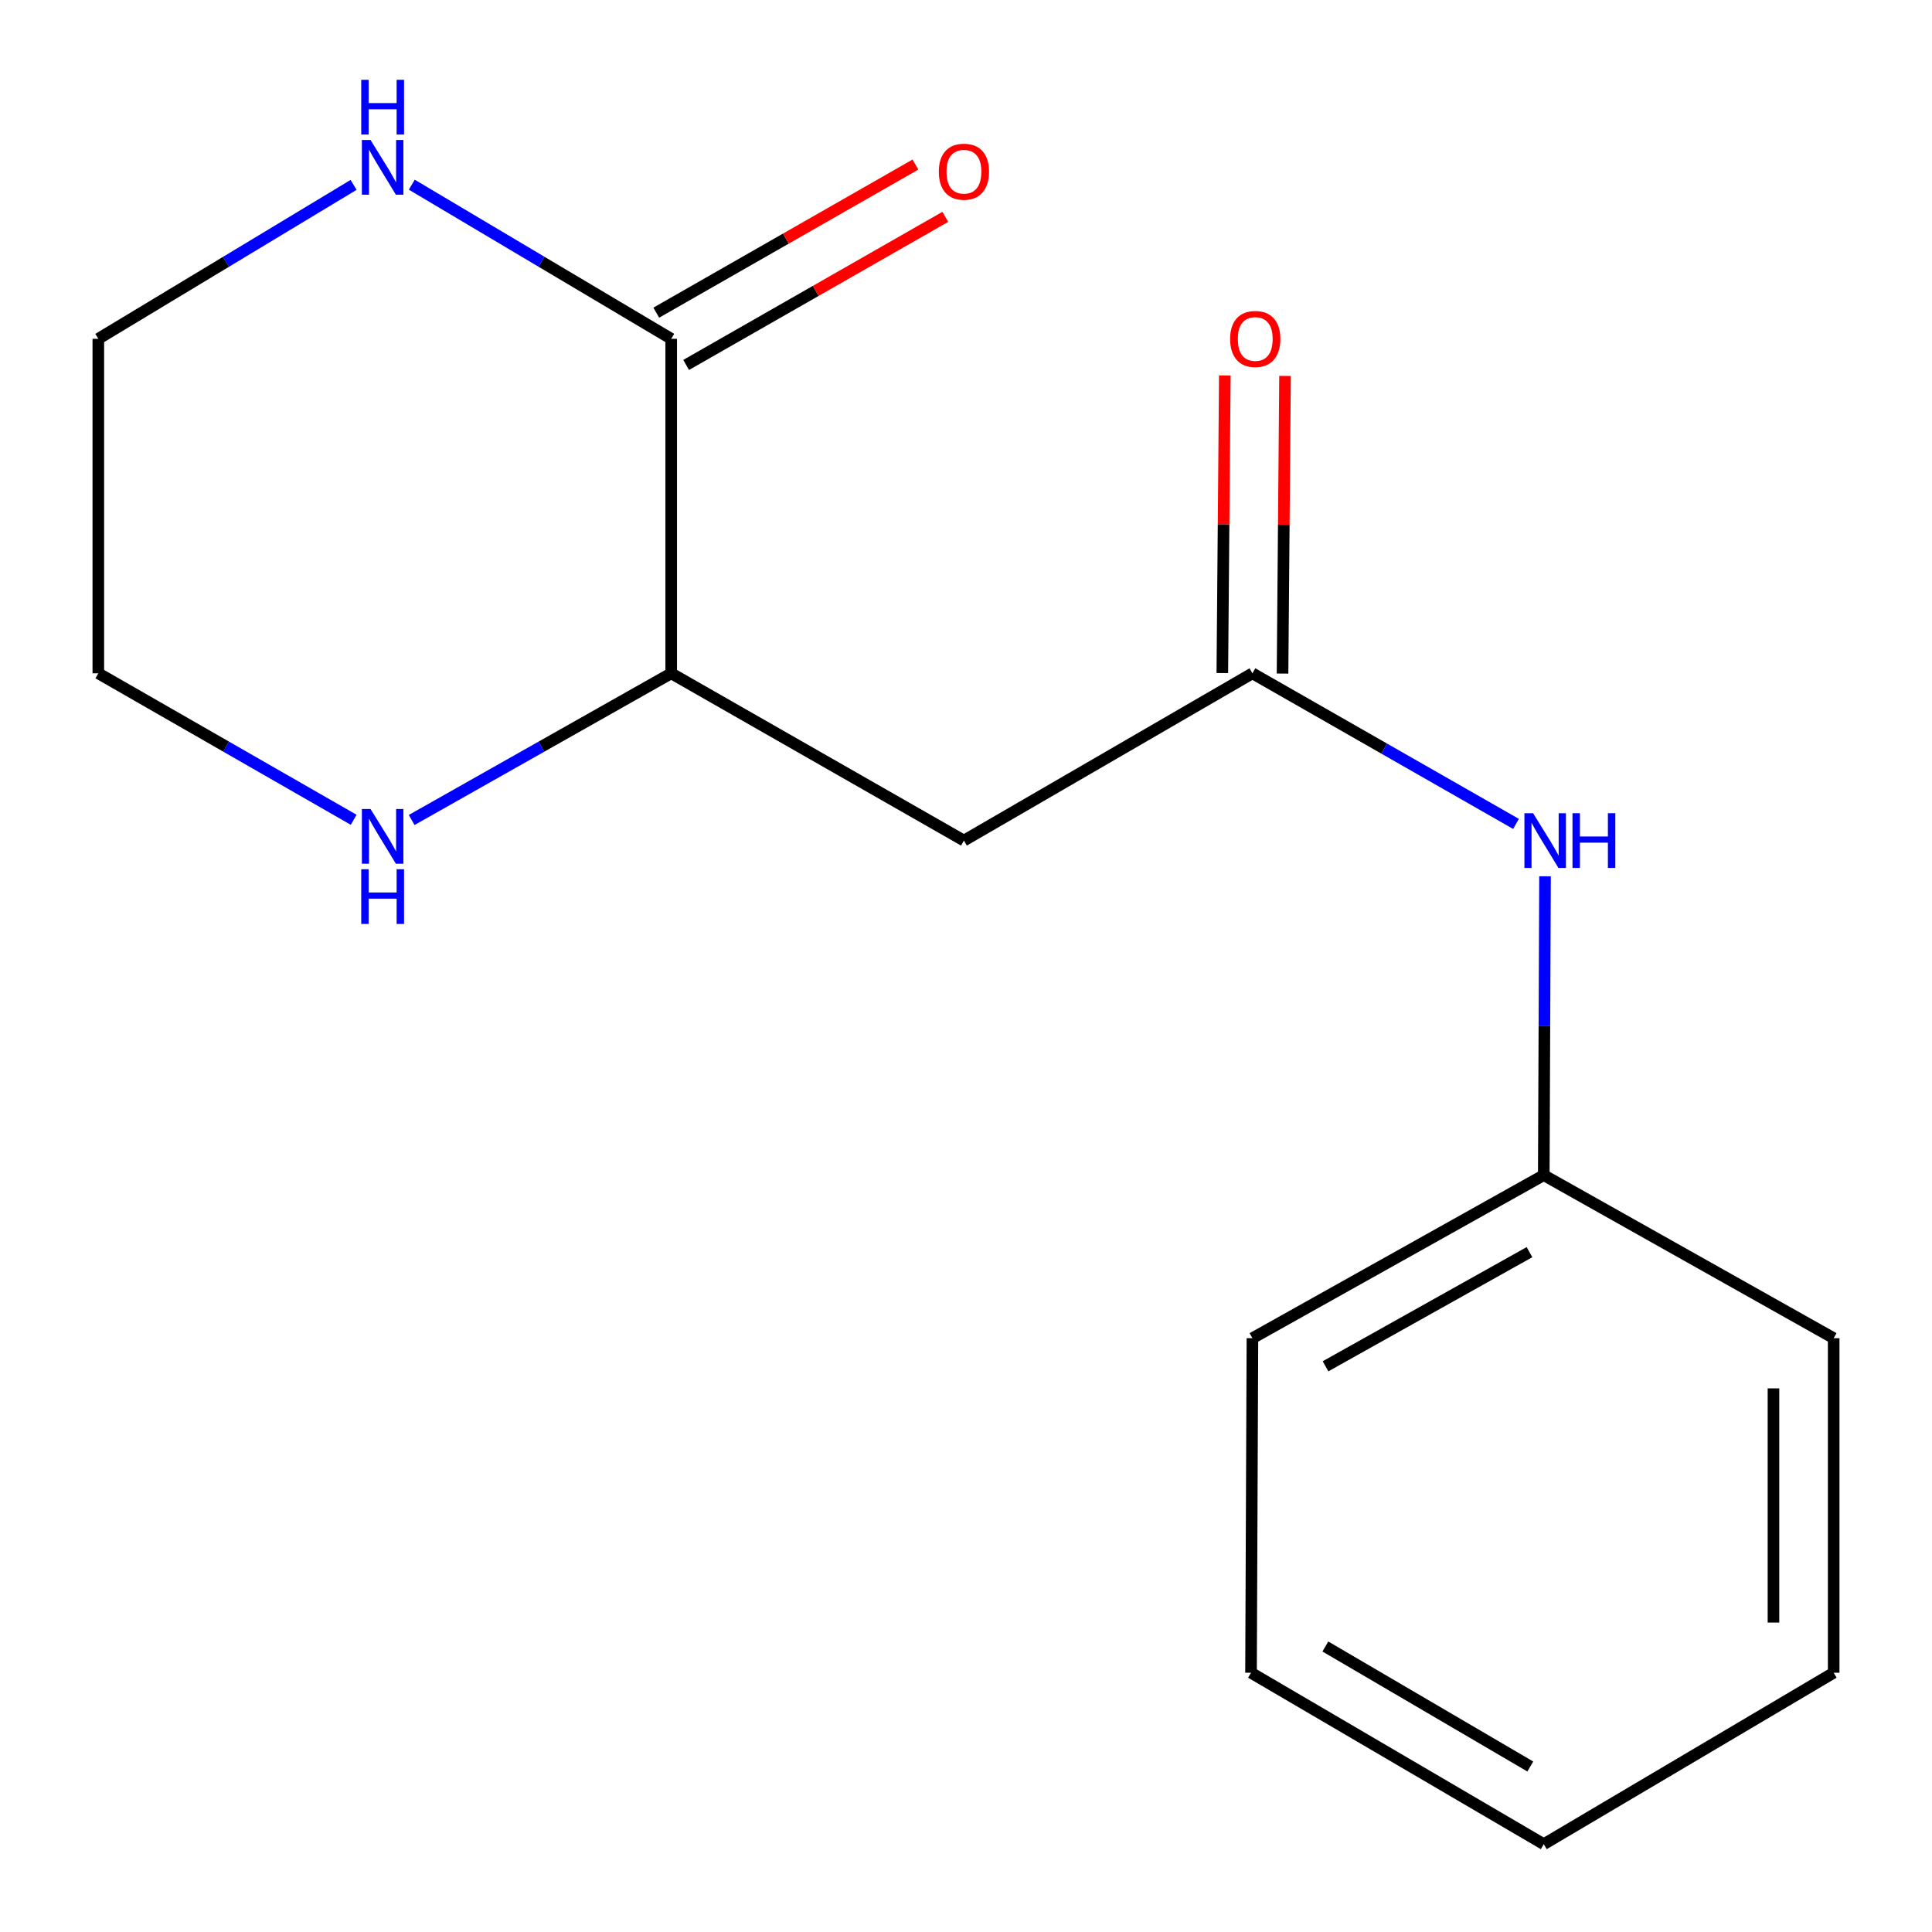 <?xml version='1.0' encoding='iso-8859-1'?>
<svg version='1.1' baseProfile='full'
              xmlns='http://www.w3.org/2000/svg'
                      xmlns:rdkit='http://www.rdkit.org/xml'
                      xmlns:xlink='http://www.w3.org/1999/xlink'
                  xml:space='preserve'
width='1000px' height='1000px' viewBox='0 0 1000 1000'>
<!-- END OF HEADER -->
<rect style='opacity:1.0;fill:#FFFFFF;stroke:none' width='1000' height='1000' x='0' y='0'> </rect>
<path class='bond-2' d='M 347.416,175.368 L 347.416,348.505' style='fill:none;fill-rule:evenodd;stroke:#000000;stroke-width:6px;stroke-linecap:butt;stroke-linejoin:miter;stroke-opacity:1' />
<path class='bond-3' d='M 347.416,175.368 L 280.276,135.478' style='fill:none;fill-rule:evenodd;stroke:#000000;stroke-width:6px;stroke-linecap:butt;stroke-linejoin:miter;stroke-opacity:1' />
<path class='bond-3' d='M 280.276,135.478 L 213.137,95.588' style='fill:none;fill-rule:evenodd;stroke:#0000FF;stroke-width:6px;stroke-linecap:butt;stroke-linejoin:miter;stroke-opacity:1' />
<path class='bond-6' d='M 355.148,188.898 L 422.222,150.57' style='fill:none;fill-rule:evenodd;stroke:#000000;stroke-width:6px;stroke-linecap:butt;stroke-linejoin:miter;stroke-opacity:1' />
<path class='bond-6' d='M 422.222,150.57 L 489.296,112.242' style='fill:none;fill-rule:evenodd;stroke:#FF0000;stroke-width:6px;stroke-linecap:butt;stroke-linejoin:miter;stroke-opacity:1' />
<path class='bond-6' d='M 339.684,161.837 L 406.758,123.509' style='fill:none;fill-rule:evenodd;stroke:#000000;stroke-width:6px;stroke-linecap:butt;stroke-linejoin:miter;stroke-opacity:1' />
<path class='bond-6' d='M 406.758,123.509 L 473.832,85.181' style='fill:none;fill-rule:evenodd;stroke:#FF0000;stroke-width:6px;stroke-linecap:butt;stroke-linejoin:miter;stroke-opacity:1' />
<path class='bond-0' d='M 498.926,435.082 L 347.416,348.505' style='fill:none;fill-rule:evenodd;stroke:#000000;stroke-width:6px;stroke-linecap:butt;stroke-linejoin:miter;stroke-opacity:1' />
<path class='bond-1' d='M 498.926,435.082 L 648.255,348.505' style='fill:none;fill-rule:evenodd;stroke:#000000;stroke-width:6px;stroke-linecap:butt;stroke-linejoin:miter;stroke-opacity:1' />
<path class='bond-5' d='M 648.255,348.505 L 716.467,387.479' style='fill:none;fill-rule:evenodd;stroke:#000000;stroke-width:6px;stroke-linecap:butt;stroke-linejoin:miter;stroke-opacity:1' />
<path class='bond-5' d='M 716.467,387.479 L 784.679,426.453' style='fill:none;fill-rule:evenodd;stroke:#0000FF;stroke-width:6px;stroke-linecap:butt;stroke-linejoin:miter;stroke-opacity:1' />
<path class='bond-7' d='M 663.838,348.636 L 664.485,271.611' style='fill:none;fill-rule:evenodd;stroke:#000000;stroke-width:6px;stroke-linecap:butt;stroke-linejoin:miter;stroke-opacity:1' />
<path class='bond-7' d='M 664.485,271.611 L 665.132,194.587' style='fill:none;fill-rule:evenodd;stroke:#FF0000;stroke-width:6px;stroke-linecap:butt;stroke-linejoin:miter;stroke-opacity:1' />
<path class='bond-7' d='M 632.672,348.374 L 633.319,271.35' style='fill:none;fill-rule:evenodd;stroke:#000000;stroke-width:6px;stroke-linecap:butt;stroke-linejoin:miter;stroke-opacity:1' />
<path class='bond-7' d='M 633.319,271.35 L 633.966,194.325' style='fill:none;fill-rule:evenodd;stroke:#FF0000;stroke-width:6px;stroke-linecap:butt;stroke-linejoin:miter;stroke-opacity:1' />
<path class='bond-4' d='M 347.416,348.505 L 280.249,386.464' style='fill:none;fill-rule:evenodd;stroke:#000000;stroke-width:6px;stroke-linecap:butt;stroke-linejoin:miter;stroke-opacity:1' />
<path class='bond-4' d='M 280.249,386.464 L 213.082,424.424' style='fill:none;fill-rule:evenodd;stroke:#0000FF;stroke-width:6px;stroke-linecap:butt;stroke-linejoin:miter;stroke-opacity:1' />
<path class='bond-9' d='M 183.017,95.693 L 116.953,135.53' style='fill:none;fill-rule:evenodd;stroke:#0000FF;stroke-width:6px;stroke-linecap:butt;stroke-linejoin:miter;stroke-opacity:1' />
<path class='bond-9' d='M 116.953,135.53 L 50.889,175.368' style='fill:none;fill-rule:evenodd;stroke:#000000;stroke-width:6px;stroke-linecap:butt;stroke-linejoin:miter;stroke-opacity:1' />
<path class='bond-16' d='M 183.072,424.324 L 116.981,386.415' style='fill:none;fill-rule:evenodd;stroke:#0000FF;stroke-width:6px;stroke-linecap:butt;stroke-linejoin:miter;stroke-opacity:1' />
<path class='bond-16' d='M 116.981,386.415 L 50.889,348.505' style='fill:none;fill-rule:evenodd;stroke:#000000;stroke-width:6px;stroke-linecap:butt;stroke-linejoin:miter;stroke-opacity:1' />
<path class='bond-8' d='M 799.705,453.571 L 799.38,530.913' style='fill:none;fill-rule:evenodd;stroke:#0000FF;stroke-width:6px;stroke-linecap:butt;stroke-linejoin:miter;stroke-opacity:1' />
<path class='bond-8' d='M 799.38,530.913 L 799.055,608.254' style='fill:none;fill-rule:evenodd;stroke:#000000;stroke-width:6px;stroke-linecap:butt;stroke-linejoin:miter;stroke-opacity:1' />
<path class='bond-11' d='M 799.055,608.254 L 648.255,692.649' style='fill:none;fill-rule:evenodd;stroke:#000000;stroke-width:6px;stroke-linecap:butt;stroke-linejoin:miter;stroke-opacity:1' />
<path class='bond-11' d='M 791.657,648.111 L 686.096,707.188' style='fill:none;fill-rule:evenodd;stroke:#000000;stroke-width:6px;stroke-linecap:butt;stroke-linejoin:miter;stroke-opacity:1' />
<path class='bond-12' d='M 799.055,608.254 L 949.111,692.649' style='fill:none;fill-rule:evenodd;stroke:#000000;stroke-width:6px;stroke-linecap:butt;stroke-linejoin:miter;stroke-opacity:1' />
<path class='bond-10' d='M 50.889,175.368 L 50.889,348.505' style='fill:none;fill-rule:evenodd;stroke:#000000;stroke-width:6px;stroke-linecap:butt;stroke-linejoin:miter;stroke-opacity:1' />
<path class='bond-14' d='M 648.255,692.649 L 647.528,865.804' style='fill:none;fill-rule:evenodd;stroke:#000000;stroke-width:6px;stroke-linecap:butt;stroke-linejoin:miter;stroke-opacity:1' />
<path class='bond-13' d='M 949.111,692.649 L 949.111,865.804' style='fill:none;fill-rule:evenodd;stroke:#000000;stroke-width:6px;stroke-linecap:butt;stroke-linejoin:miter;stroke-opacity:1' />
<path class='bond-13' d='M 917.943,718.622 L 917.943,839.831' style='fill:none;fill-rule:evenodd;stroke:#000000;stroke-width:6px;stroke-linecap:butt;stroke-linejoin:miter;stroke-opacity:1' />
<path class='bond-15' d='M 949.111,865.804 L 799.055,954.545' style='fill:none;fill-rule:evenodd;stroke:#000000;stroke-width:6px;stroke-linecap:butt;stroke-linejoin:miter;stroke-opacity:1' />
<path class='bond-17' d='M 647.528,865.804 L 799.055,954.545' style='fill:none;fill-rule:evenodd;stroke:#000000;stroke-width:6px;stroke-linecap:butt;stroke-linejoin:miter;stroke-opacity:1' />
<path class='bond-17' d='M 686.008,852.22 L 792.077,914.339' style='fill:none;fill-rule:evenodd;stroke:#000000;stroke-width:6px;stroke-linecap:butt;stroke-linejoin:miter;stroke-opacity:1' />
<path  class='atom-4' d='M 191.793 72.466
L 201.073 87.466
Q 201.993 88.946, 203.473 91.626
Q 204.953 94.306, 205.033 94.466
L 205.033 72.466
L 208.793 72.466
L 208.793 100.786
L 204.913 100.786
L 194.953 84.386
Q 193.793 82.466, 192.553 80.266
Q 191.353 78.066, 190.993 77.386
L 190.993 100.786
L 187.313 100.786
L 187.313 72.466
L 191.793 72.466
' fill='#0000FF'/>
<path  class='atom-4' d='M 186.973 41.314
L 190.813 41.314
L 190.813 53.354
L 205.293 53.354
L 205.293 41.314
L 209.133 41.314
L 209.133 69.634
L 205.293 69.634
L 205.293 56.554
L 190.813 56.554
L 190.813 69.634
L 186.973 69.634
L 186.973 41.314
' fill='#0000FF'/>
<path  class='atom-5' d='M 191.793 418.758
L 201.073 433.758
Q 201.993 435.238, 203.473 437.918
Q 204.953 440.598, 205.033 440.758
L 205.033 418.758
L 208.793 418.758
L 208.793 447.078
L 204.913 447.078
L 194.953 430.678
Q 193.793 428.758, 192.553 426.558
Q 191.353 424.358, 190.993 423.678
L 190.993 447.078
L 187.313 447.078
L 187.313 418.758
L 191.793 418.758
' fill='#0000FF'/>
<path  class='atom-5' d='M 186.973 449.91
L 190.813 449.91
L 190.813 461.95
L 205.293 461.95
L 205.293 449.91
L 209.133 449.91
L 209.133 478.23
L 205.293 478.23
L 205.293 465.15
L 190.813 465.15
L 190.813 478.23
L 186.973 478.23
L 186.973 449.91
' fill='#0000FF'/>
<path  class='atom-6' d='M 793.522 420.922
L 802.802 435.922
Q 803.722 437.402, 805.202 440.082
Q 806.682 442.762, 806.762 442.922
L 806.762 420.922
L 810.522 420.922
L 810.522 449.242
L 806.642 449.242
L 796.682 432.842
Q 795.522 430.922, 794.282 428.722
Q 793.082 426.522, 792.722 425.842
L 792.722 449.242
L 789.042 449.242
L 789.042 420.922
L 793.522 420.922
' fill='#0000FF'/>
<path  class='atom-6' d='M 813.922 420.922
L 817.762 420.922
L 817.762 432.962
L 832.242 432.962
L 832.242 420.922
L 836.082 420.922
L 836.082 449.242
L 832.242 449.242
L 832.242 436.162
L 817.762 436.162
L 817.762 449.242
L 813.922 449.242
L 813.922 420.922
' fill='#0000FF'/>
<path  class='atom-7' d='M 485.926 88.87
Q 485.926 82.07, 489.286 78.27
Q 492.646 74.47, 498.926 74.47
Q 505.206 74.47, 508.566 78.27
Q 511.926 82.07, 511.926 88.87
Q 511.926 95.75, 508.526 99.67
Q 505.126 103.55, 498.926 103.55
Q 492.686 103.55, 489.286 99.67
Q 485.926 95.79, 485.926 88.87
M 498.926 100.35
Q 503.246 100.35, 505.566 97.47
Q 507.926 94.55, 507.926 88.87
Q 507.926 83.31, 505.566 80.51
Q 503.246 77.67, 498.926 77.67
Q 494.606 77.67, 492.246 80.47
Q 489.926 83.27, 489.926 88.87
Q 489.926 94.59, 492.246 97.47
Q 494.606 100.35, 498.926 100.35
' fill='#FF0000'/>
<path  class='atom-8' d='M 636.709 175.448
Q 636.709 168.648, 640.069 164.848
Q 643.429 161.048, 649.709 161.048
Q 655.989 161.048, 659.349 164.848
Q 662.709 168.648, 662.709 175.448
Q 662.709 182.328, 659.309 186.248
Q 655.909 190.128, 649.709 190.128
Q 643.469 190.128, 640.069 186.248
Q 636.709 182.368, 636.709 175.448
M 649.709 186.928
Q 654.029 186.928, 656.349 184.048
Q 658.709 181.128, 658.709 175.448
Q 658.709 169.888, 656.349 167.088
Q 654.029 164.248, 649.709 164.248
Q 645.389 164.248, 643.029 167.048
Q 640.709 169.848, 640.709 175.448
Q 640.709 181.168, 643.029 184.048
Q 645.389 186.928, 649.709 186.928
' fill='#FF0000'/>
</svg>
